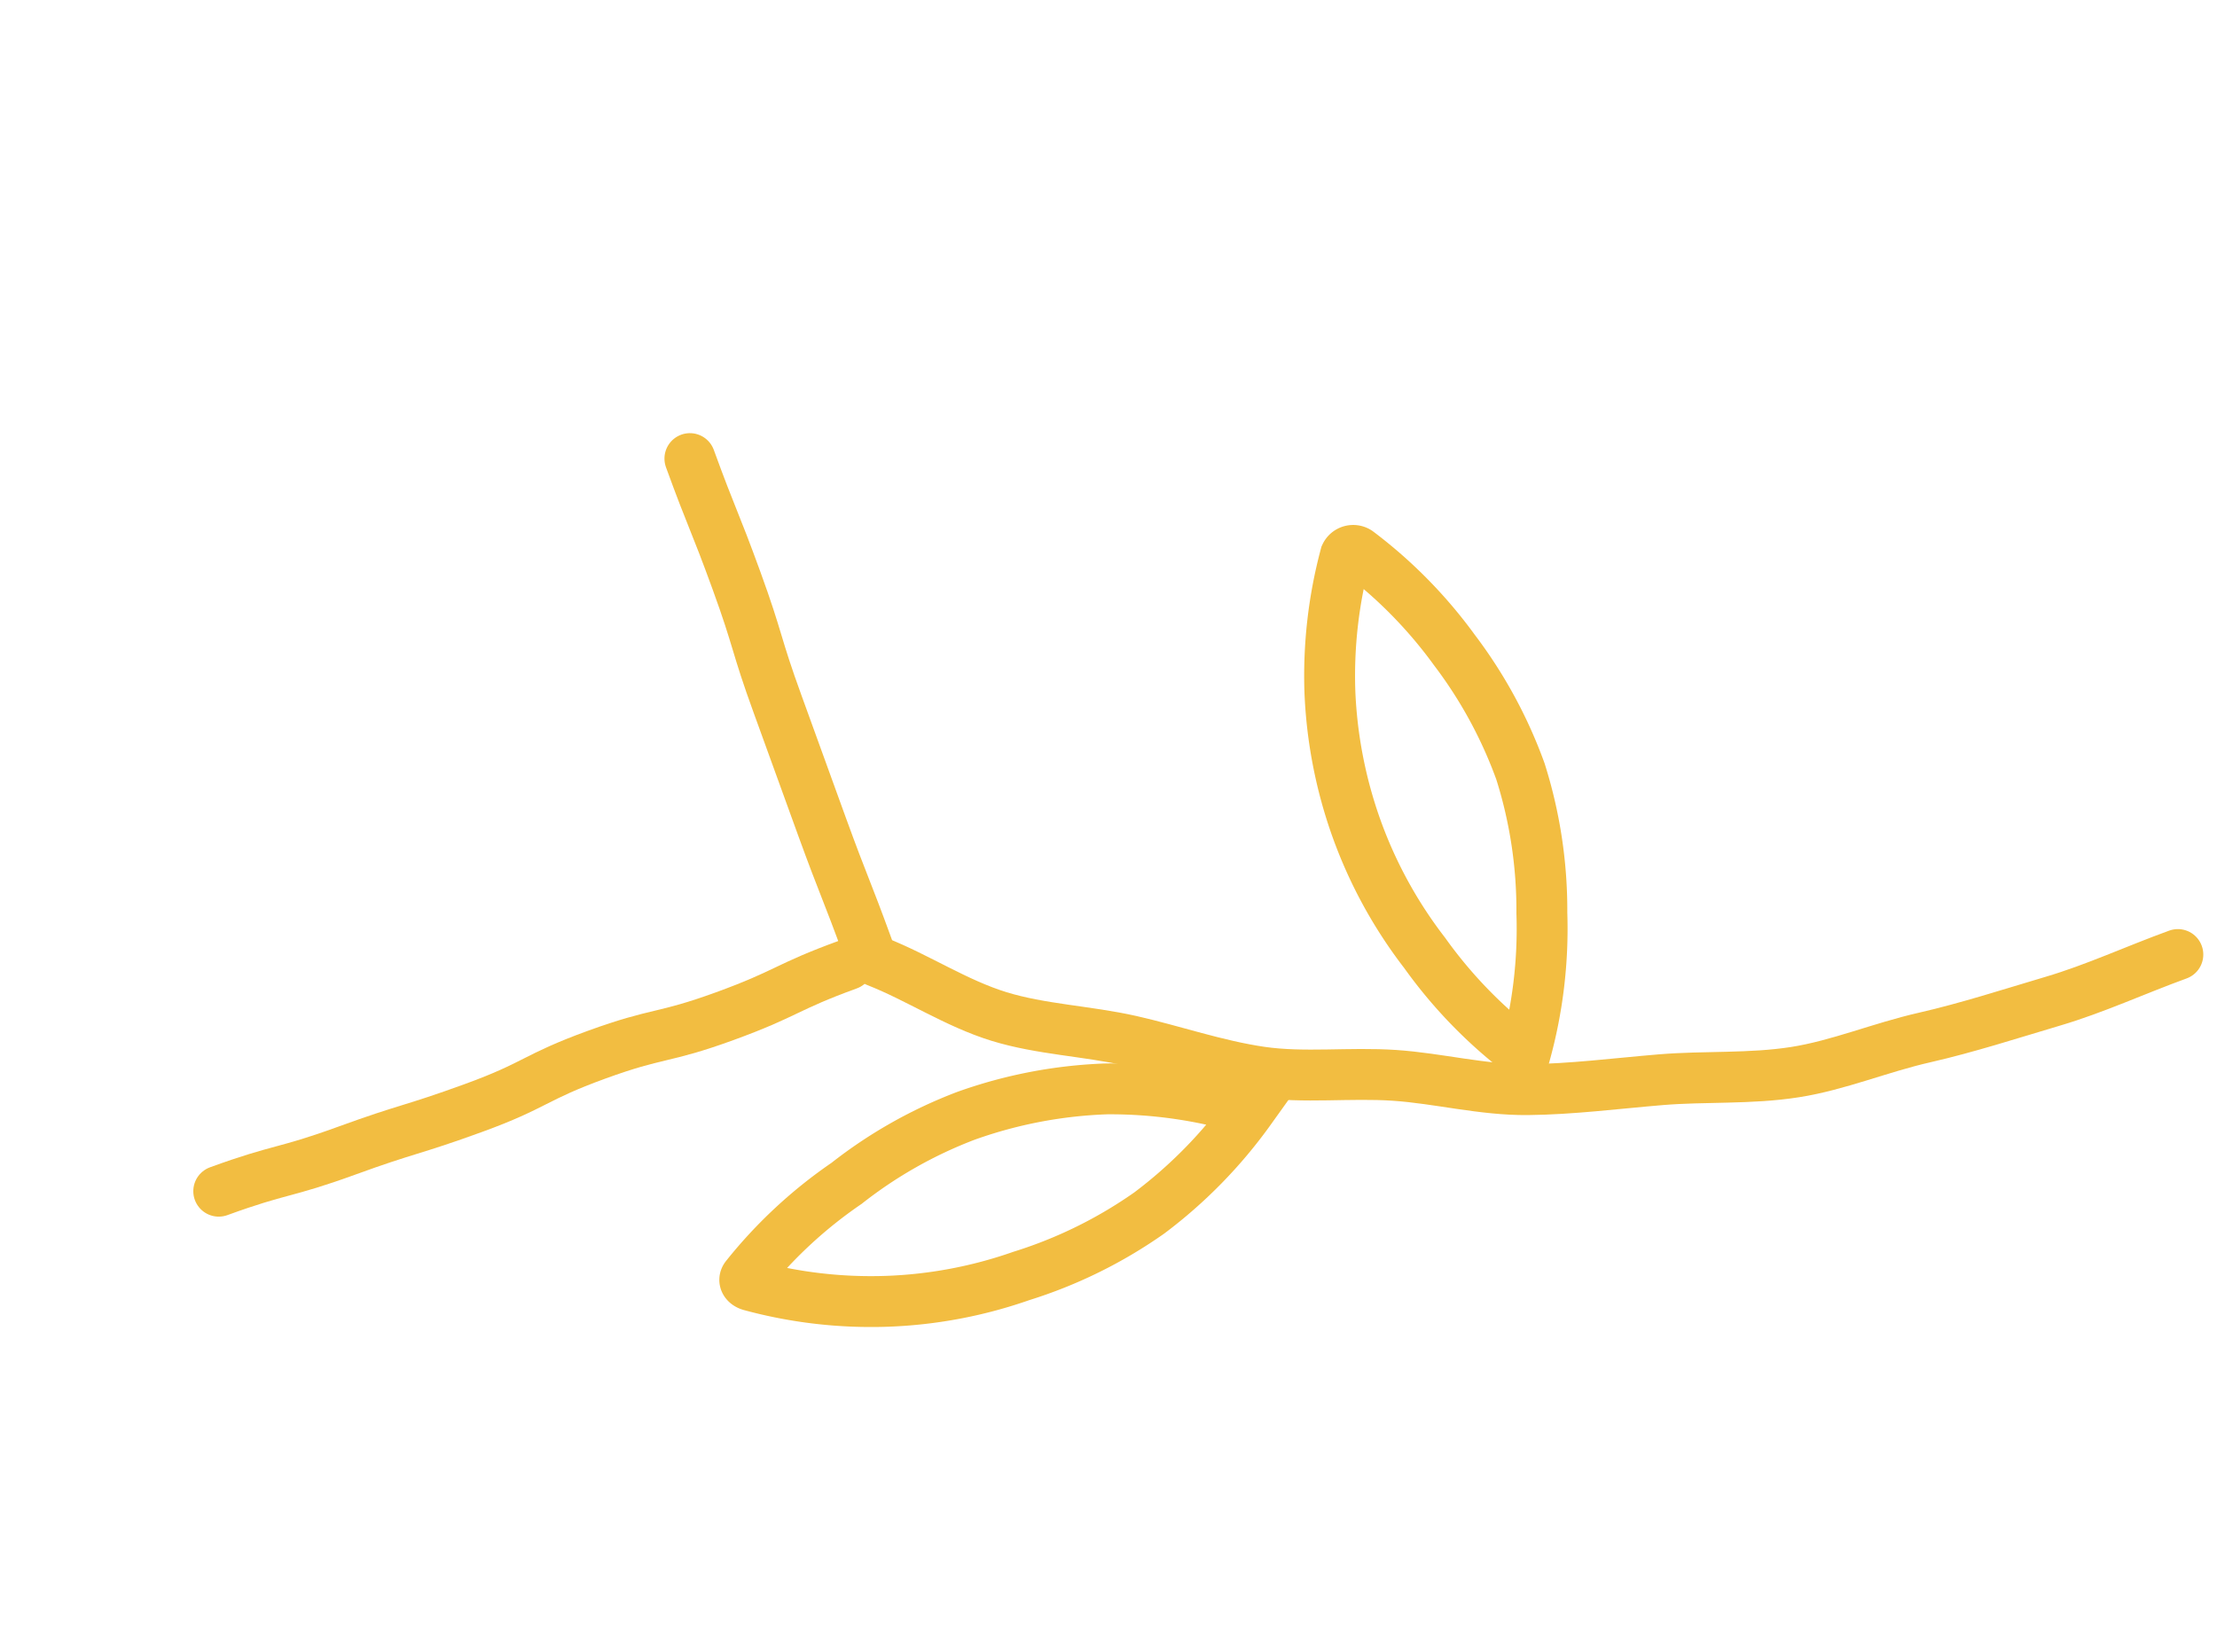 <svg xmlns="http://www.w3.org/2000/svg" xmlns:xlink="http://www.w3.org/1999/xlink" width="87.138" height="64.942" viewBox="0 0 87.138 64.942">
  <defs>
    <clipPath id="clip-path">
      <rect id="Rectangle_189" data-name="Rectangle 189" width="77.896" height="40.758" fill="none" stroke="#f2bd41" stroke-width="2"/>
    </clipPath>
  </defs>
  <g id="Branch" transform="translate(87.138 38.3) rotate(160)">
    <g id="Group_399" data-name="Group 399" transform="translate(0 0)" clip-path="url(#clip-path)">
      <path id="Path_605" data-name="Path 605" d="M.625.706C2.411.706,4.152.557,5.863.663c1.782.108,3.529.17,5.228.383,1.771.224,3.572.132,5.257.464,1.748.343,3.389,1.068,5.045,1.52,1.718.468,3.438.853,5.061,1.426,1.673.592,3.146,1.618,4.719,2.314,1.624.719,3.38,1.107,4.9,1.924,1.56.841,2.933,1.967,4.383,2.9,1.49.956,3.167,1.63,4.542,2.671,1.411,1.068,2.48,2.535,3.774,3.676" transform="translate(0.554 0.553)" fill="none" stroke="#f2bd41" stroke-linecap="round" stroke-miterlimit="10" stroke-width="2"/>
      <path id="Path_606" data-name="Path 606" d="M26.735,10.074c2.627,0,2.627-.251,5.253-.251s2.627.3,5.255.3S39.87,9.81,42.5,9.81s2.633.128,5.264.128,2.633.223,5.264.223" transform="translate(23.691 8.693)" fill="none" stroke="#f2bd41" stroke-linecap="round" stroke-miterlimit="10" stroke-width="2"/>
      <path id="Path_607" data-name="Path 607" d="M26.271,10.118c0,2.56.062,2.56.062,5.119s-.006,2.56-.006,5.121-.143,2.563-.143,5.128.081,2.563.081,5.128" transform="translate(23.203 8.966)" fill="none" stroke="#f2bd41" stroke-linecap="round" stroke-miterlimit="10" stroke-width="2"/>
      <path id="Path_608" data-name="Path 608" d="M12.194,13.892A18.071,18.071,0,0,0,13,19.261a18.263,18.263,0,0,0,2.246,4.93.335.335,0,0,0,.505.038,18.29,18.29,0,0,0,2.42-4.862,18.135,18.135,0,0,0,.845-5.353,17.9,17.9,0,0,0-.843-5.53,18.427,18.427,0,0,0-2.32-5.136,18.466,18.466,0,0,0-2.548,5.034A18.063,18.063,0,0,0,12.194,13.892Z" transform="translate(10.804 2.966)" fill="none" stroke="#f2bd41" stroke-linecap="round" stroke-miterlimit="10" stroke-width="2"/>
      <path id="Path_609" data-name="Path 609" d="M30.461,9.279a17.855,17.855,0,0,0,5.328-.89,18.2,18.2,0,0,0,4.974-2.1c.157-.1.1-.273-.055-.383a18.055,18.055,0,0,0-4.817-2.414,17.863,17.863,0,0,0-5.311-.873,18.08,18.08,0,0,0-5.568.605A18.606,18.606,0,0,0,19.9,5.678a18.7,18.7,0,0,0,5,2.7A18.265,18.265,0,0,0,30.461,9.279Z" transform="translate(17.636 2.315)" fill="none" stroke="#f2bd41" stroke-linecap="round" stroke-miterlimit="10" stroke-width="2"/>
    </g>
  </g>
</svg>
